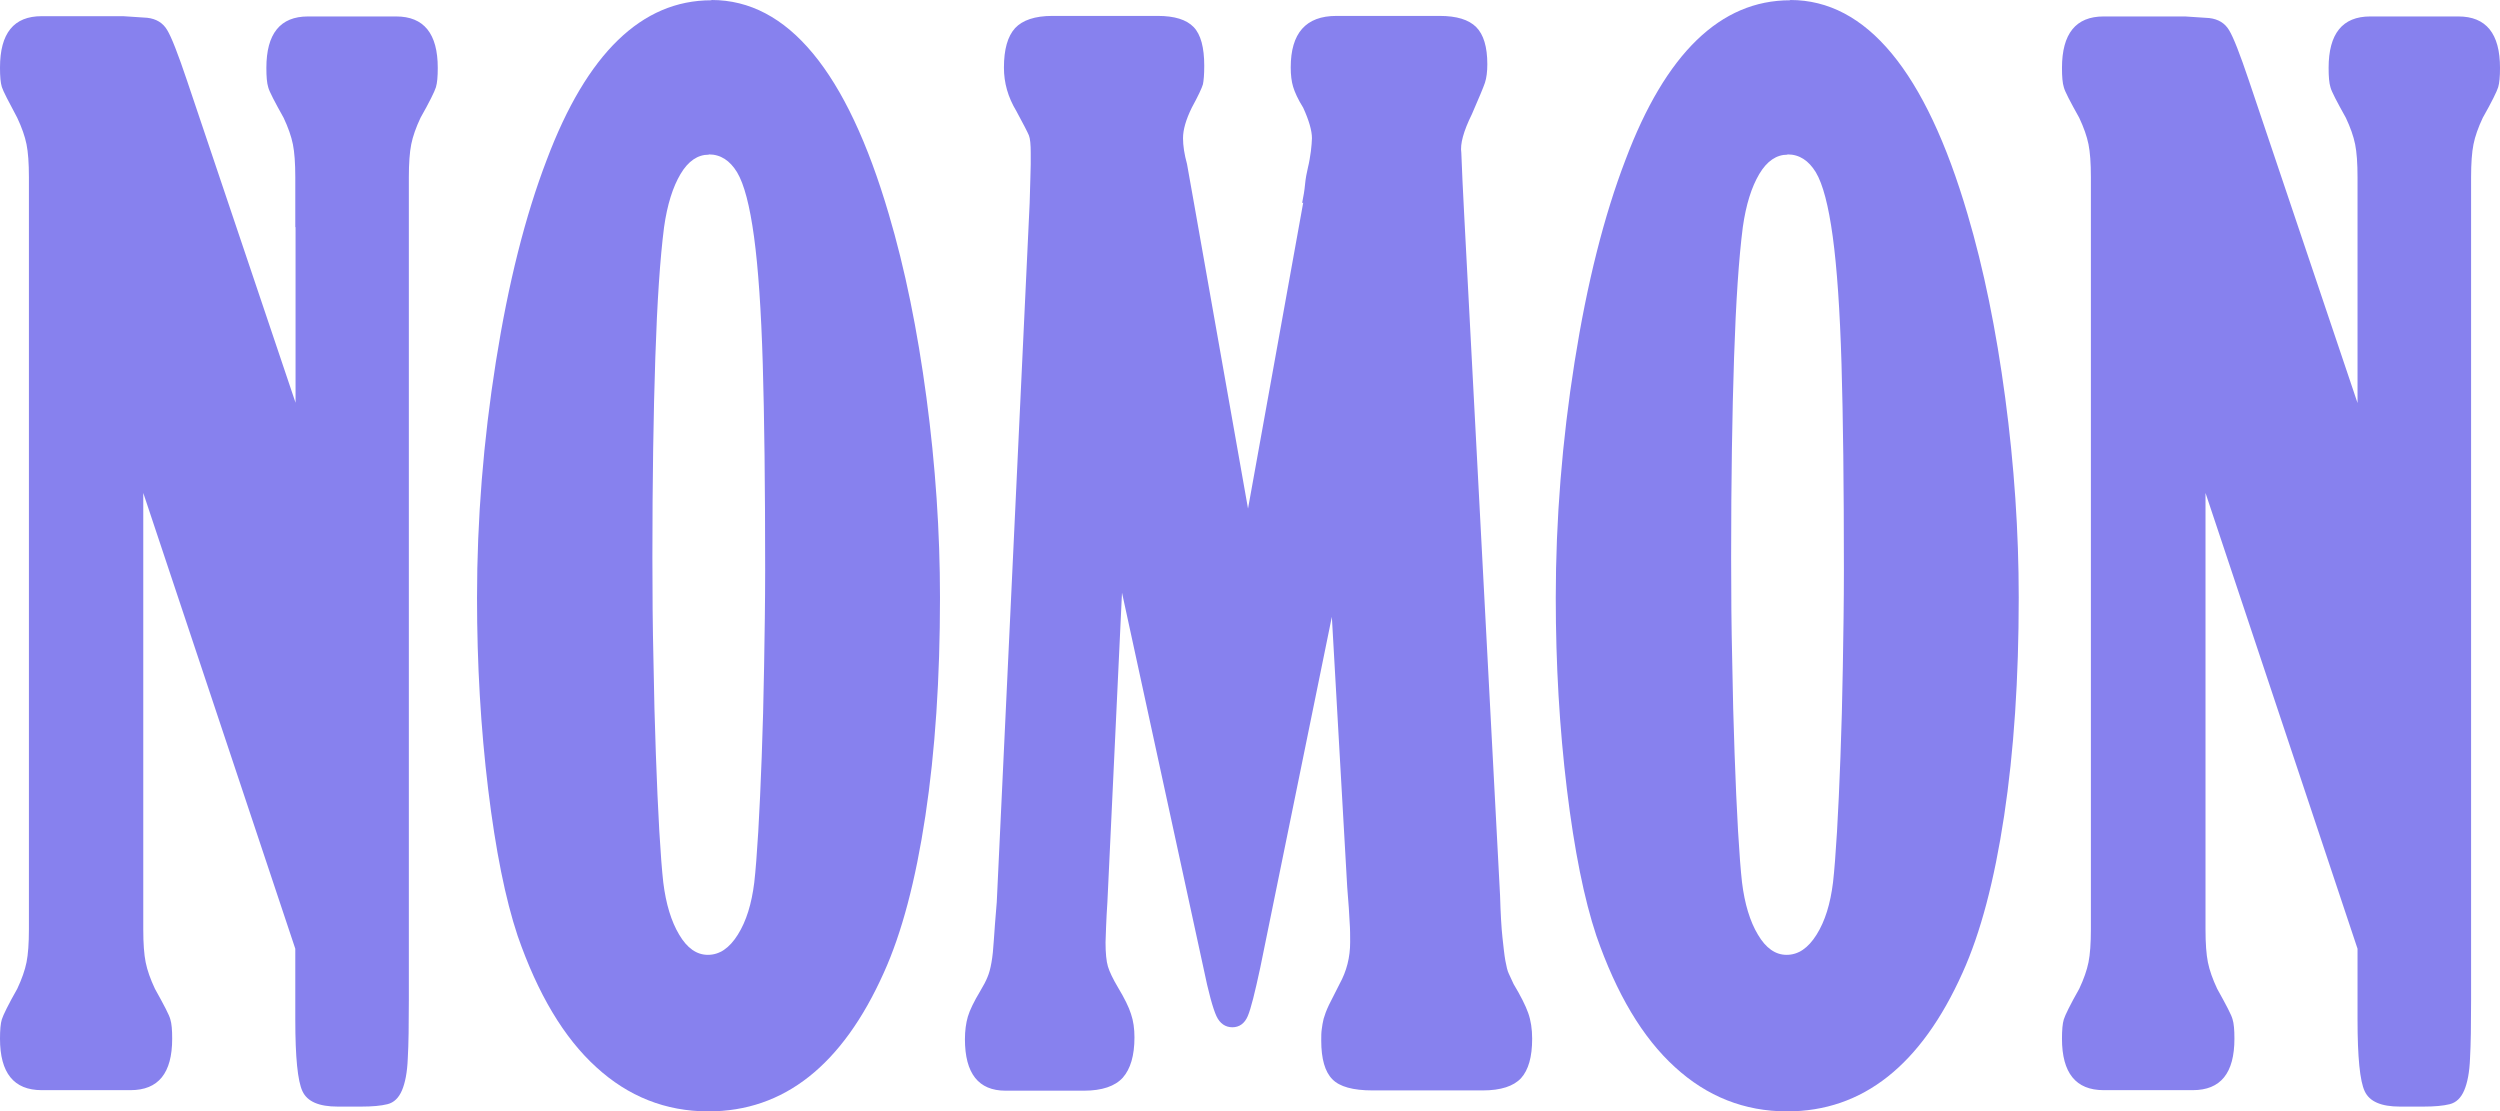 <?xml version="1.0" encoding="UTF-8"?>
<svg id="Layer_1" data-name="Layer 1" xmlns="http://www.w3.org/2000/svg" viewBox="0 0 94.23 41.89">
  <defs>
    <style>
      .cls-1 {
        fill: #8781ee;
      }
    </style>
  </defs>
  <path class="cls-1" d="m11.13,8.56v-1.88c0-.53-.03-.94-.09-1.24-.06-.3-.18-.64-.35-1-.34-.61-.54-.99-.58-1.15-.05-.16-.07-.4-.07-.73,0-1.29.52-1.94,1.57-1.94h3.32c1.05,0,1.57.65,1.57,1.94,0,.32-.02.57-.07.73-.05.16-.24.55-.58,1.15-.17.36-.29.7-.35,1-.06.3-.09.72-.09,1.24v31.02c0,.93-.01,1.66-.04,2.19-.02.53-.1.93-.22,1.21-.12.28-.3.46-.55.52-.24.06-.57.09-.99.09h-.88c-.71,0-1.15-.19-1.33-.58-.18-.38-.27-1.28-.27-2.7v-2.67l-5.73-17.18v16.45c0,.53.03.94.09,1.24.06.3.18.64.35,1,.34.61.54.99.58,1.15.05.16.07.4.07.73,0,1.3-.52,1.94-1.57,1.94H1.57c-1.05,0-1.57-.65-1.57-1.94,0-.32.02-.57.07-.73.05-.16.24-.55.58-1.15.17-.36.29-.7.35-1,.06-.3.09-.72.09-1.24V6.68c0-.53-.03-.94-.09-1.24-.06-.3-.18-.64-.35-1C.32,3.82.12,3.44.07,3.28c-.05-.16-.07-.4-.07-.73C0,1.25.52.61,1.57.61h3.07l.91.06c.34.04.59.19.75.46.16.26.41.9.75,1.91l4.09,12.14v-6.62Z"/>
  <path class="cls-1" d="m26.82,0c2.87,0,5.1,2.69,6.68,8.07.61,2.06,1.08,4.37,1.42,6.92.34,2.55.51,5.06.51,7.53,0,3.04-.18,5.78-.55,8.23-.37,2.45-.89,4.42-1.57,5.92-1.56,3.48-3.76,5.22-6.61,5.22-1.61,0-3.02-.56-4.23-1.67-1.22-1.11-2.2-2.76-2.96-4.95-.46-1.38-.83-3.22-1.11-5.52-.28-2.31-.42-4.71-.42-7.22,0-2.95.24-5.92.71-8.89.47-2.97,1.11-5.51,1.92-7.62,1.51-4.01,3.58-6.01,6.2-6.01Zm-.11,5.83c-.41,0-.77.24-1.06.73-.29.49-.5,1.15-.62,2-.15,1.17-.26,2.81-.33,4.92-.07,2.1-.11,4.61-.11,7.53,0,1.34.01,2.63.04,3.88.02,1.25.05,2.43.09,3.52.04,1.09.08,2.06.13,2.91.05.85.1,1.5.15,1.94.1.81.3,1.47.6,1.97.3.51.66.76,1.08.76.44,0,.81-.25,1.13-.76.32-.51.52-1.16.62-1.97.05-.44.1-1.08.15-1.91.05-.83.09-1.77.13-2.82.04-1.05.07-2.19.09-3.4.02-1.21.04-2.43.04-3.64,0-3.16-.03-5.75-.09-7.77-.06-2.02-.17-3.62-.33-4.8-.16-1.17-.37-1.98-.64-2.43-.27-.44-.62-.67-1.06-.67Z"/>
  <path class="cls-1" d="m49.08,7.65c.05-.24.09-.48.11-.7.02-.22.06-.43.11-.64.05-.2.08-.4.11-.61.02-.2.04-.36.04-.49,0-.28-.11-.67-.33-1.15-.2-.32-.32-.59-.38-.79-.06-.2-.09-.44-.09-.73,0-1.29.57-1.94,1.72-1.94h3.9c.63,0,1.09.14,1.37.42.28.28.42.75.42,1.4,0,.28-.03.52-.09.7-.06.18-.23.58-.49,1.18-.32.65-.45,1.13-.4,1.46.02.61.06,1.4.11,2.37l1.35,25.62c.02.69.05,1.21.09,1.58.04.36.07.66.11.88.04.22.08.39.13.49.05.1.11.23.18.39.27.45.45.81.55,1.09.1.28.15.61.15.97,0,.69-.14,1.18-.42,1.49-.28.3-.76.46-1.44.46h-4.16c-.73,0-1.24-.14-1.51-.42-.28-.28-.42-.77-.42-1.46,0-.16,0-.3.02-.43.01-.12.04-.25.07-.39.04-.14.1-.31.2-.52.1-.2.23-.46.4-.79.27-.49.4-1.01.4-1.58,0-.24,0-.5-.02-.76-.01-.26-.04-.7-.09-1.3l-.58-10.2-2.7,13.23c-.2.93-.35,1.54-.47,1.82-.12.28-.32.42-.58.42s-.47-.14-.6-.42c-.13-.28-.3-.89-.49-1.82l-3.07-14.14-.55,11.66c-.02.32-.04.64-.05.94-.01.3-.02.5-.02.58,0,.4.03.71.09.91.06.2.19.47.38.79.24.4.41.74.49,1,.09.26.13.56.13.88,0,.69-.15,1.19-.44,1.52-.29.32-.78.49-1.46.49h-2.96c-1.02,0-1.53-.65-1.53-1.94,0-.32.04-.61.11-.85.07-.24.23-.57.47-.97.12-.2.21-.37.27-.52.06-.14.11-.32.15-.55.04-.22.07-.51.09-.85.02-.34.06-.82.11-1.43l1.24-26.35c.02-.81.04-1.29.04-1.46v-.42c0-.32-.02-.55-.07-.67-.05-.12-.21-.43-.47-.91-.32-.53-.47-1.07-.47-1.64,0-.69.14-1.18.42-1.49.28-.3.75-.46,1.4-.46h3.98c.63,0,1.08.14,1.35.42.27.28.4.77.4,1.46,0,.32-.02.56-.05.7-.04.14-.18.44-.42.88-.22.45-.33.83-.33,1.15,0,.28.05.61.15.97l.26,1.46,2.04,11.53,2.08-11.53Z"/>
  <path class="cls-1" d="m67.48,0c2.87,0,5.1,2.69,6.68,8.07.61,2.06,1.08,4.37,1.42,6.92.34,2.55.51,5.06.51,7.53,0,3.04-.18,5.78-.55,8.23-.37,2.45-.89,4.42-1.57,5.92-1.56,3.48-3.76,5.22-6.61,5.22-1.61,0-3.02-.56-4.23-1.67-1.22-1.11-2.2-2.76-2.96-4.95-.46-1.38-.83-3.22-1.11-5.52-.28-2.31-.42-4.71-.42-7.22,0-2.95.24-5.92.71-8.89.47-2.97,1.11-5.51,1.92-7.62,1.51-4.01,3.58-6.01,6.2-6.01Zm-.11,5.83c-.41,0-.77.24-1.06.73-.29.49-.5,1.15-.62,2-.15,1.17-.26,2.81-.33,4.92-.07,2.1-.11,4.61-.11,7.53,0,1.34.01,2.63.04,3.88.02,1.25.05,2.43.09,3.52.04,1.09.08,2.06.13,2.91.05.85.1,1.5.15,1.94.1.81.3,1.47.6,1.97.3.51.66.76,1.08.76.44,0,.81-.25,1.13-.76.32-.51.52-1.16.62-1.97.05-.44.1-1.08.15-1.91.05-.83.09-1.77.13-2.82.04-1.05.07-2.19.09-3.4.02-1.21.04-2.43.04-3.64,0-3.16-.03-5.75-.09-7.77-.06-2.02-.17-3.62-.33-4.8-.16-1.17-.37-1.98-.64-2.43-.27-.44-.62-.67-1.06-.67Z"/>
  <path class="cls-1" d="m88.86,8.56v-1.88c0-.53-.03-.94-.09-1.24-.06-.3-.18-.64-.35-1-.34-.61-.54-.99-.58-1.15-.05-.16-.07-.4-.07-.73,0-1.29.52-1.94,1.57-1.94h3.32c1.05,0,1.57.65,1.57,1.94,0,.32-.02.57-.07.73-.05.16-.24.55-.58,1.15-.17.36-.29.7-.35,1-.06.3-.09.72-.09,1.24v31.02c0,.93-.01,1.66-.04,2.19-.02.53-.1.93-.22,1.21-.12.28-.3.46-.55.52-.24.06-.57.09-.99.09h-.88c-.71,0-1.15-.19-1.33-.58-.18-.38-.27-1.28-.27-2.7v-2.67l-5.73-17.18v16.45c0,.53.03.94.09,1.24.06.3.18.64.35,1,.34.61.54.99.58,1.15.05.16.07.4.07.73,0,1.3-.52,1.94-1.57,1.94h-3.36c-1.05,0-1.57-.65-1.57-1.94,0-.32.02-.57.07-.73.05-.16.24-.55.58-1.15.17-.36.29-.7.35-1,.06-.3.09-.72.09-1.24V6.68c0-.53-.03-.94-.09-1.24-.06-.3-.18-.64-.35-1-.34-.61-.54-.99-.58-1.15-.05-.16-.07-.4-.07-.73,0-1.29.52-1.94,1.57-1.94h3.07l.91.06c.34.04.59.19.75.46.16.26.41.9.75,1.91l4.09,12.14v-6.62Z"/>
</svg>